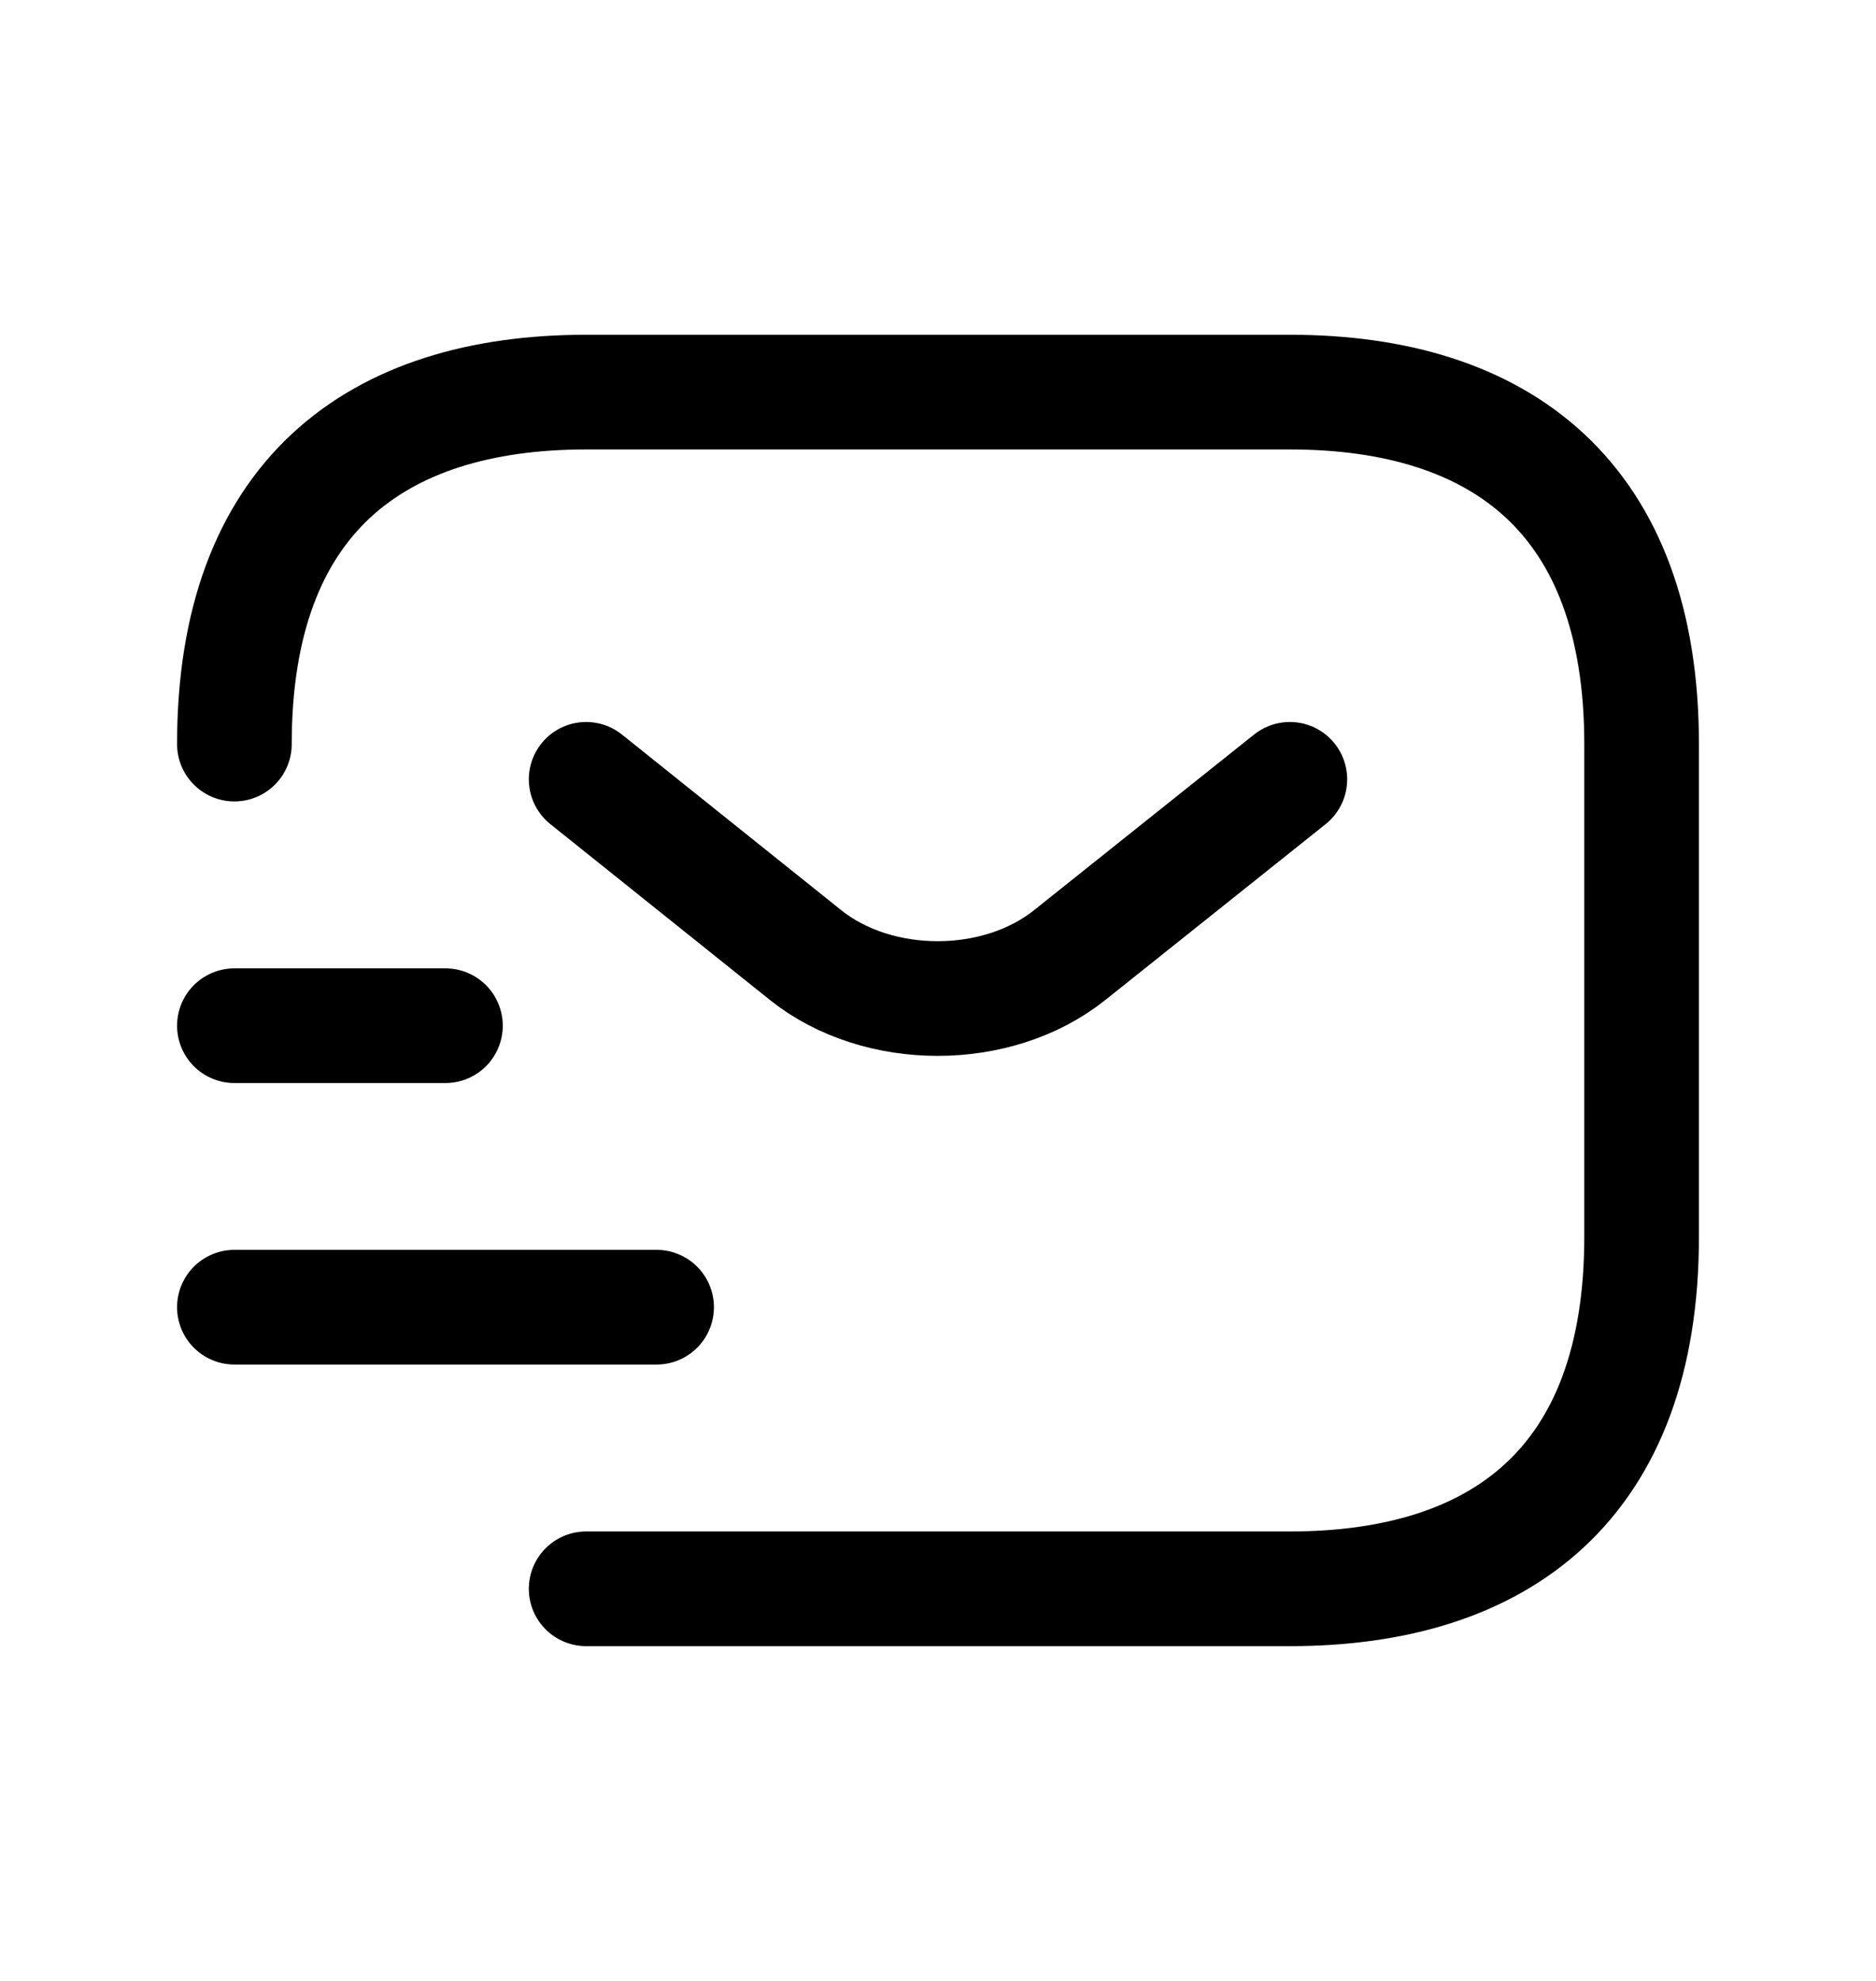 <svg width="18" height="19" viewBox="0 0 18 19" fill="none" xmlns="http://www.w3.org/2000/svg">
<path d="M2.249 7.137C2.249 4.774 3.599 3.761 5.624 3.761H12.376C14.401 3.761 15.751 4.774 15.751 7.137V11.863C15.751 14.226 14.401 15.239 12.376 15.239H5.624" stroke="black" stroke-width="1.1" stroke-miterlimit="10" stroke-linecap="round" stroke-linejoin="round"/>
<path d="M12.376 7.475L10.262 9.162C9.567 9.716 8.426 9.716 7.731 9.162L5.624 7.475" stroke="black" stroke-width="1.1" stroke-miterlimit="10" stroke-linecap="round" stroke-linejoin="round"/>
<path d="M2.249 12.538H6.3" stroke="black" stroke-width="1.1" stroke-miterlimit="10" stroke-linecap="round" stroke-linejoin="round"/>
<path d="M2.249 9.838H4.274" stroke="black" stroke-width="1.1" stroke-miterlimit="10" stroke-linecap="round" stroke-linejoin="round"/>
</svg>
